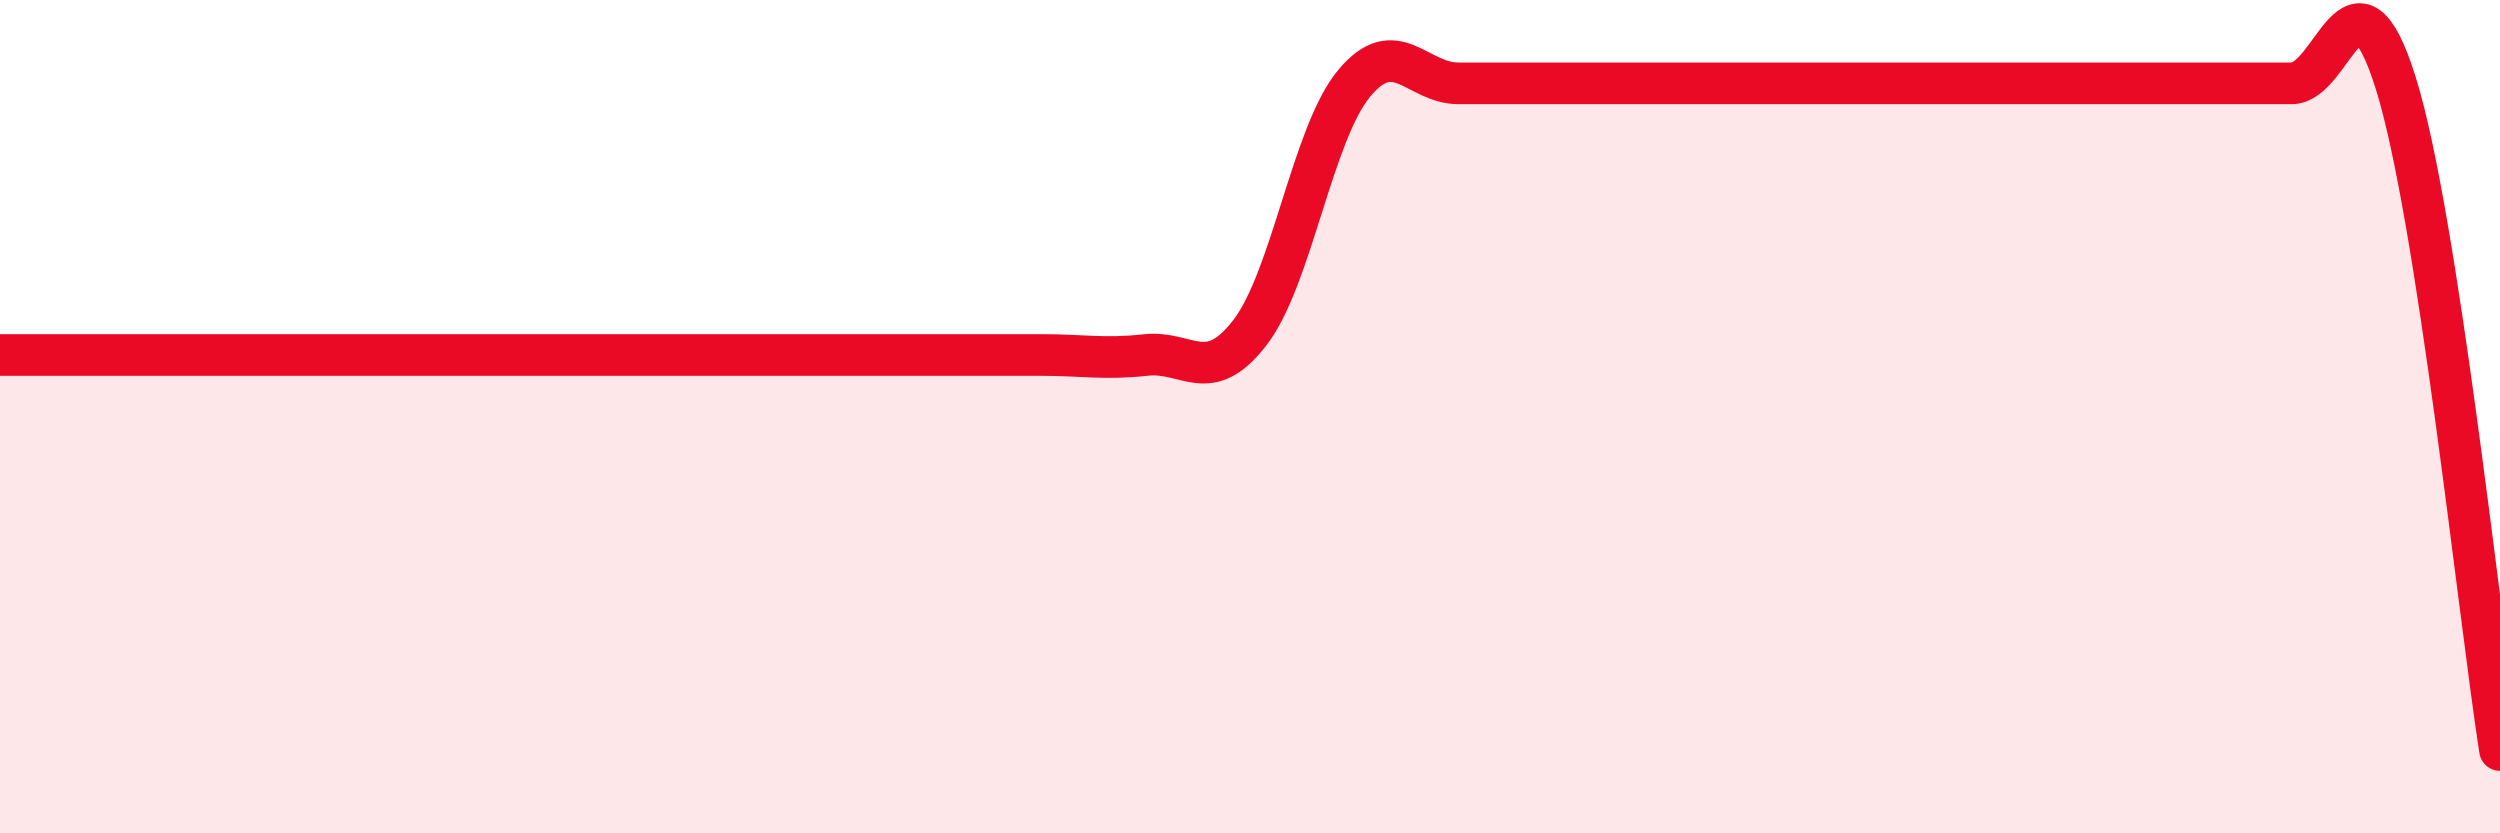 
    <svg width="60" height="20" viewBox="0 0 60 20" xmlns="http://www.w3.org/2000/svg">
      <path
        d="M 0,8.52 C 0.5,8.52 1.5,8.52 2.5,8.52 C 3.5,8.52 4,8.52 5,8.52 C 6,8.52 6.5,8.52 7.5,8.52 C 8.5,8.52 9,8.52 10,8.52 C 11,8.52 11.5,8.52 12.5,8.52 C 13.5,8.52 14,8.52 15,8.52 C 16,8.52 16.5,8.52 17.5,8.52 C 18.5,8.52 19,8.52 20,8.52 C 21,8.52 21.5,8.52 22.5,8.52 C 23.5,8.52 24,8.52 25,8.52 C 26,8.52 26.5,8.63 27.5,8.52 C 28.5,8.41 29,9.28 30,7.98 C 31,6.68 31.5,3.2 32.5,2 C 33.5,0.8 34,2 35,2 C 36,2 36.5,2 37.5,2 C 38.5,2 39,2 40,2 C 41,2 41.5,2 42.5,2 C 43.5,2 44,2 45,2 C 46,2 46.5,2 47.5,2 C 48.5,2 49,2 50,2 C 51,2 51.5,2 52.5,2 C 53.5,2 54,2 55,2 C 56,2 56.5,-1.2 57.5,2 C 58.5,5.2 59.5,14.8 60,18L60 20L0 20Z"
        fill="#EB0A25"
        opacity="0.1"
        stroke-linecap="round"
        stroke-linejoin="round"
      />
      <path
        d="M 0,8.52 C 0.5,8.52 1.5,8.52 2.5,8.52 C 3.5,8.52 4,8.52 5,8.52 C 6,8.52 6.5,8.52 7.5,8.52 C 8.5,8.52 9,8.52 10,8.52 C 11,8.52 11.5,8.52 12.5,8.52 C 13.5,8.52 14,8.52 15,8.52 C 16,8.52 16.5,8.52 17.5,8.52 C 18.5,8.52 19,8.52 20,8.52 C 21,8.52 21.5,8.52 22.5,8.52 C 23.5,8.52 24,8.52 25,8.52 C 26,8.52 26.5,8.63 27.5,8.52 C 28.5,8.41 29,9.28 30,7.98 C 31,6.68 31.5,3.2 32.5,2 C 33.5,0.8 34,2 35,2 C 36,2 36.5,2 37.5,2 C 38.5,2 39,2 40,2 C 41,2 41.5,2 42.5,2 C 43.5,2 44,2 45,2 C 46,2 46.5,2 47.5,2 C 48.5,2 49,2 50,2 C 51,2 51.5,2 52.5,2 C 53.5,2 54,2 55,2 C 56,2 56.5,-1.2 57.5,2 C 58.5,5.2 59.5,14.8 60,18"
        stroke="#EB0A25"
        stroke-width="1"
        fill="none"
        stroke-linecap="round"
        stroke-linejoin="round"
      />
    </svg>
  